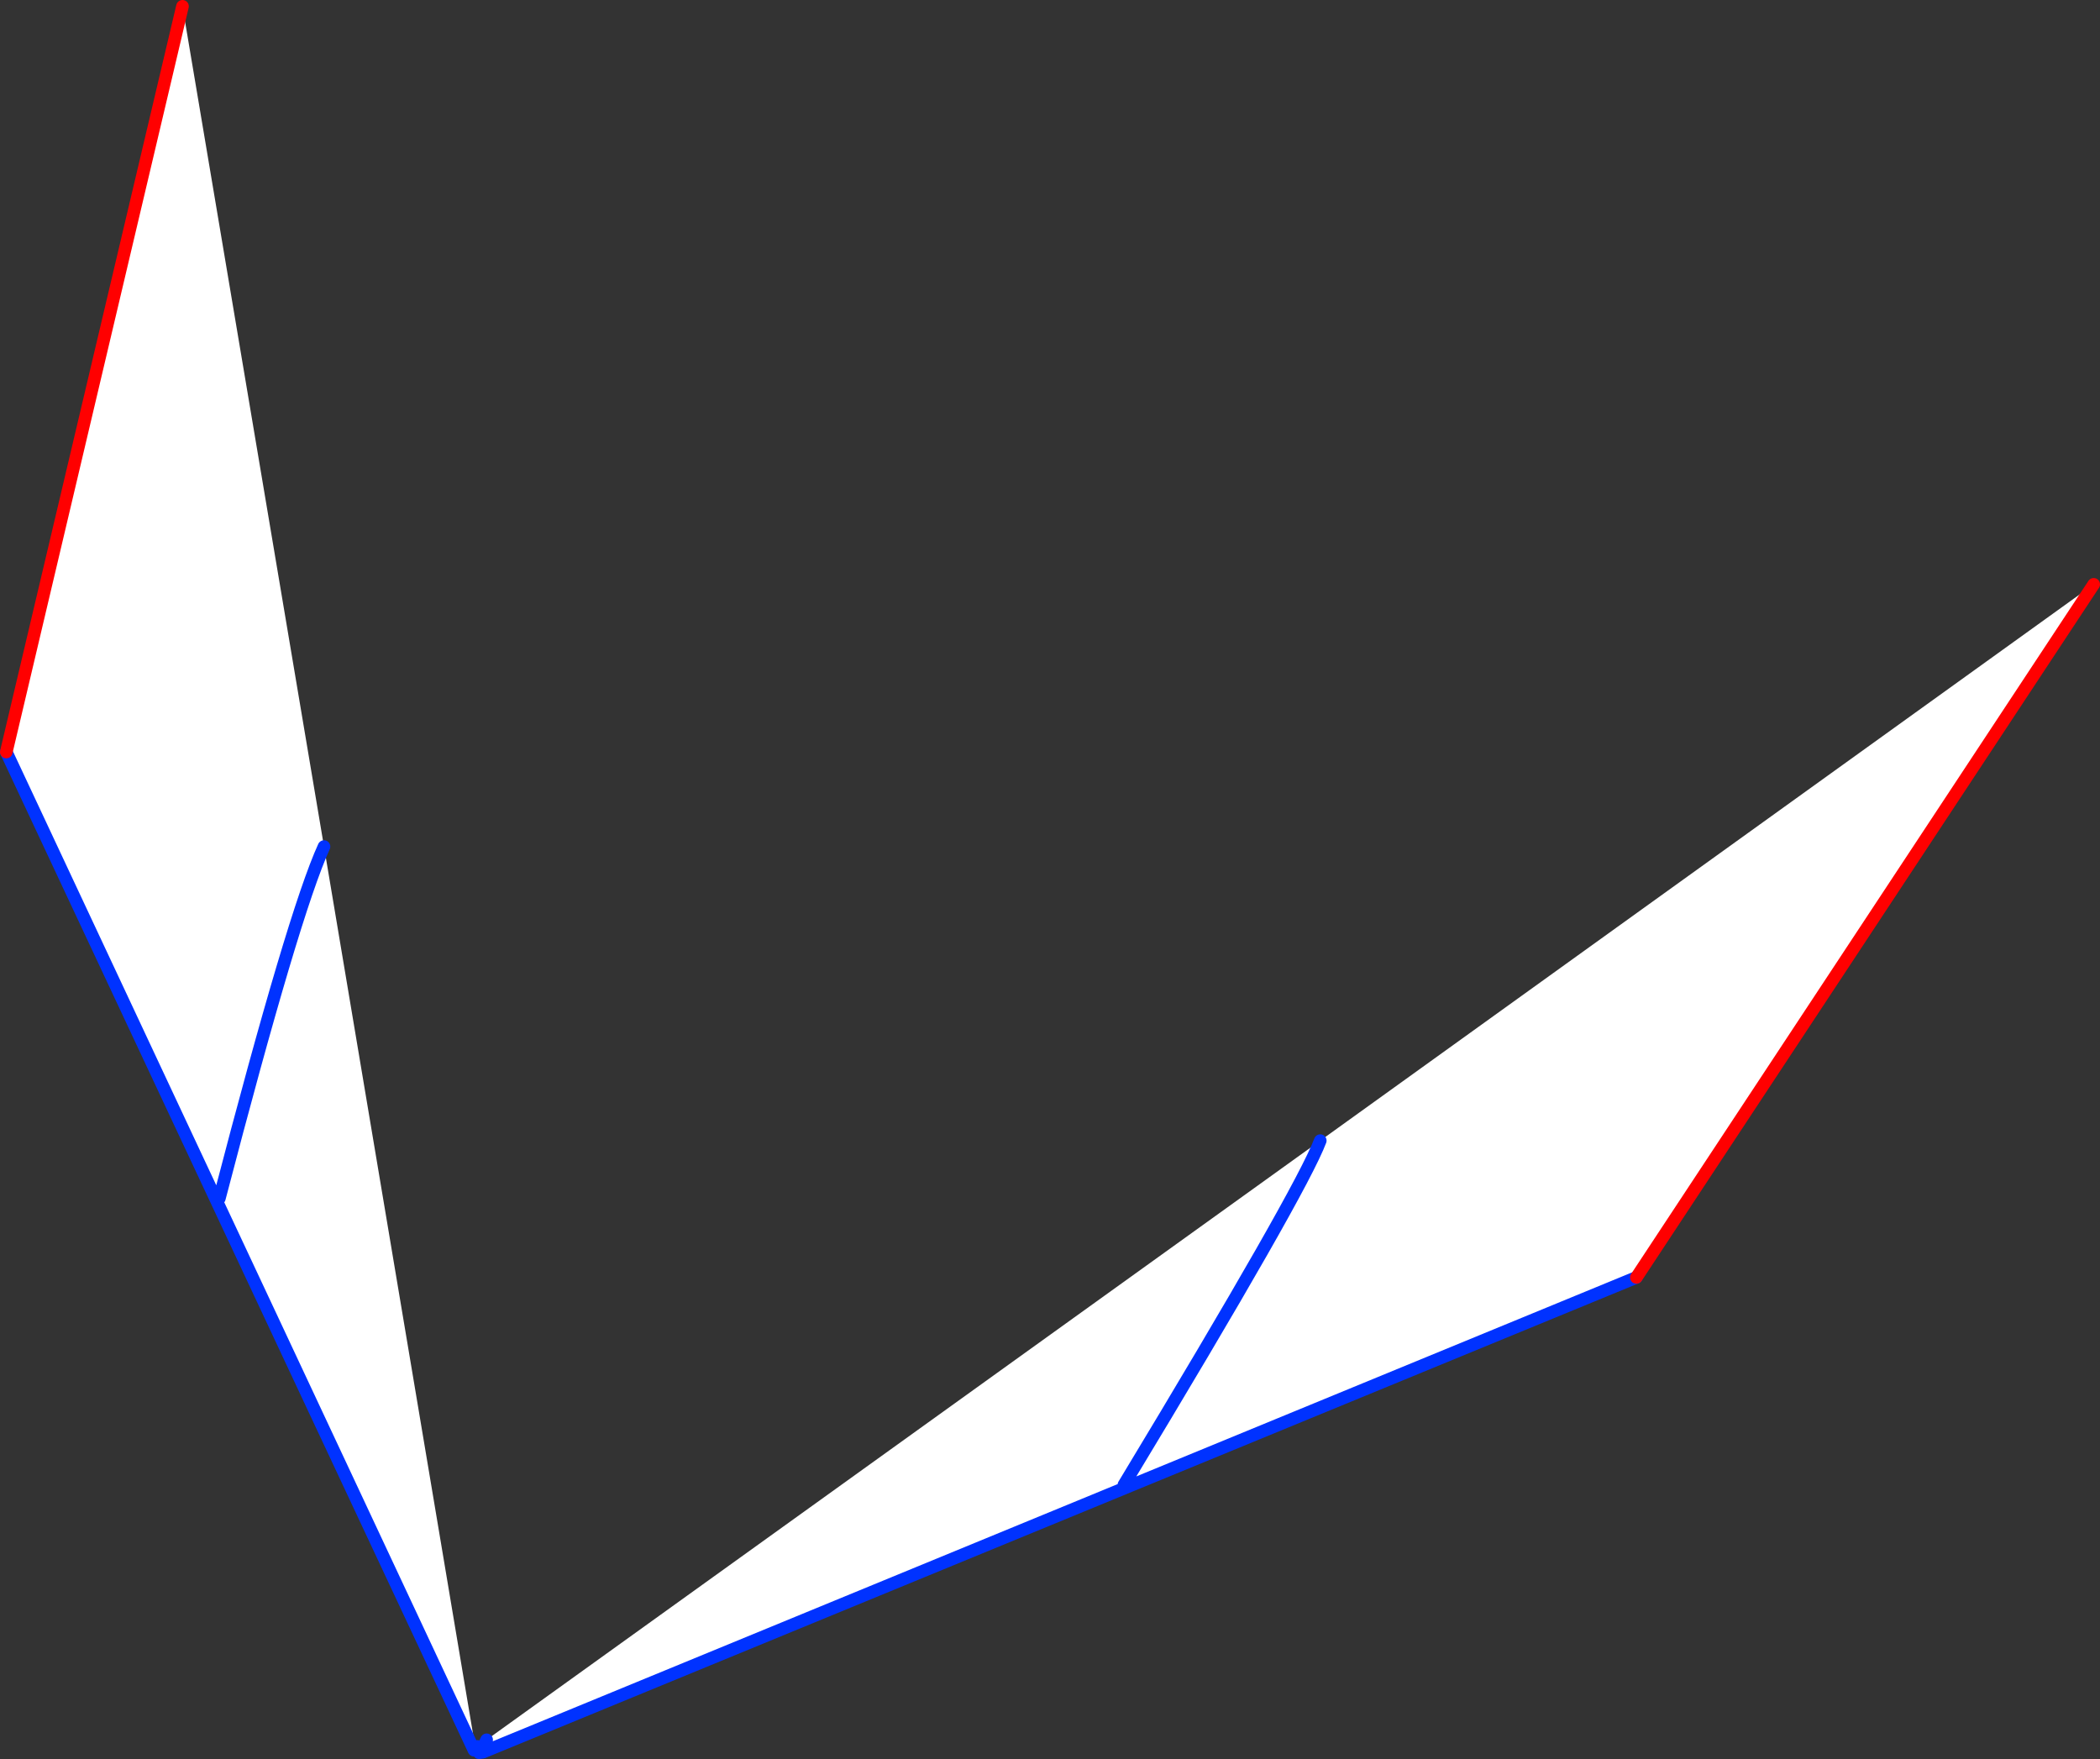 <?xml version="1.0" encoding="UTF-8" standalone="no"?>
<svg xmlns:xlink="http://www.w3.org/1999/xlink" height="279.05px" width="333.15px" xmlns="http://www.w3.org/2000/svg">
  <rect width="100%" height="100%" fill="#333333" stroke="none"/>
  <g transform="matrix(1.0, 0.0, 0.0, 1.0, -203.6, -145.05)">
    <path d="M381.9 380.6 Q410.05 334.0 413.05 326.0 410.05 334.0 381.9 380.6 M535.75 237.75 L463.2 347.7 280.6 422.85 280.3 422.15 280.8 421.05 413.05 326.0 535.75 237.75 M279.7 422.45 L279.6 421.9 280.8 421.05 280.3 422.15 279.7 422.45 M238.4 335.15 Q250.2 289.85 255.0 279.35 250.2 289.85 238.4 335.15 M204.6 264.35 L232.55 146.05 255.0 279.35 279.05 422.55 278.8 422.7 204.6 264.35 M279.35 422.1 L279.55 421.95 279.65 422.4 279.6 422.45 279.35 422.1" fill="#ffffff" fill-rule="evenodd" stroke="none"/>
    <path d="M413.05 326.0 Q410.05 334.0 381.9 380.6 M463.2 347.7 L280.6 422.85 280.25 423.0 279.6 423.1 M255.0 279.35 Q250.2 289.85 238.4 335.15 M279.05 422.55 L278.85 422.7 278.8 422.7 204.6 264.35 M280.3 422.15 L280.8 421.05 M279.6 422.45 L279.35 422.1 M280.3 422.15 L279.7 422.45 M280.25 423.0 L280.3 422.15" fill="none" stroke="#0032ff" stroke-linecap="round" stroke-linejoin="round" stroke-width="2.0"/>
    <path d="M535.75 237.75 L463.2 347.7 M204.6 264.35 L232.55 146.05" fill="none" stroke="#ff0000" stroke-linecap="round" stroke-linejoin="round" stroke-width="2.0"/>
  </g>
</svg>
